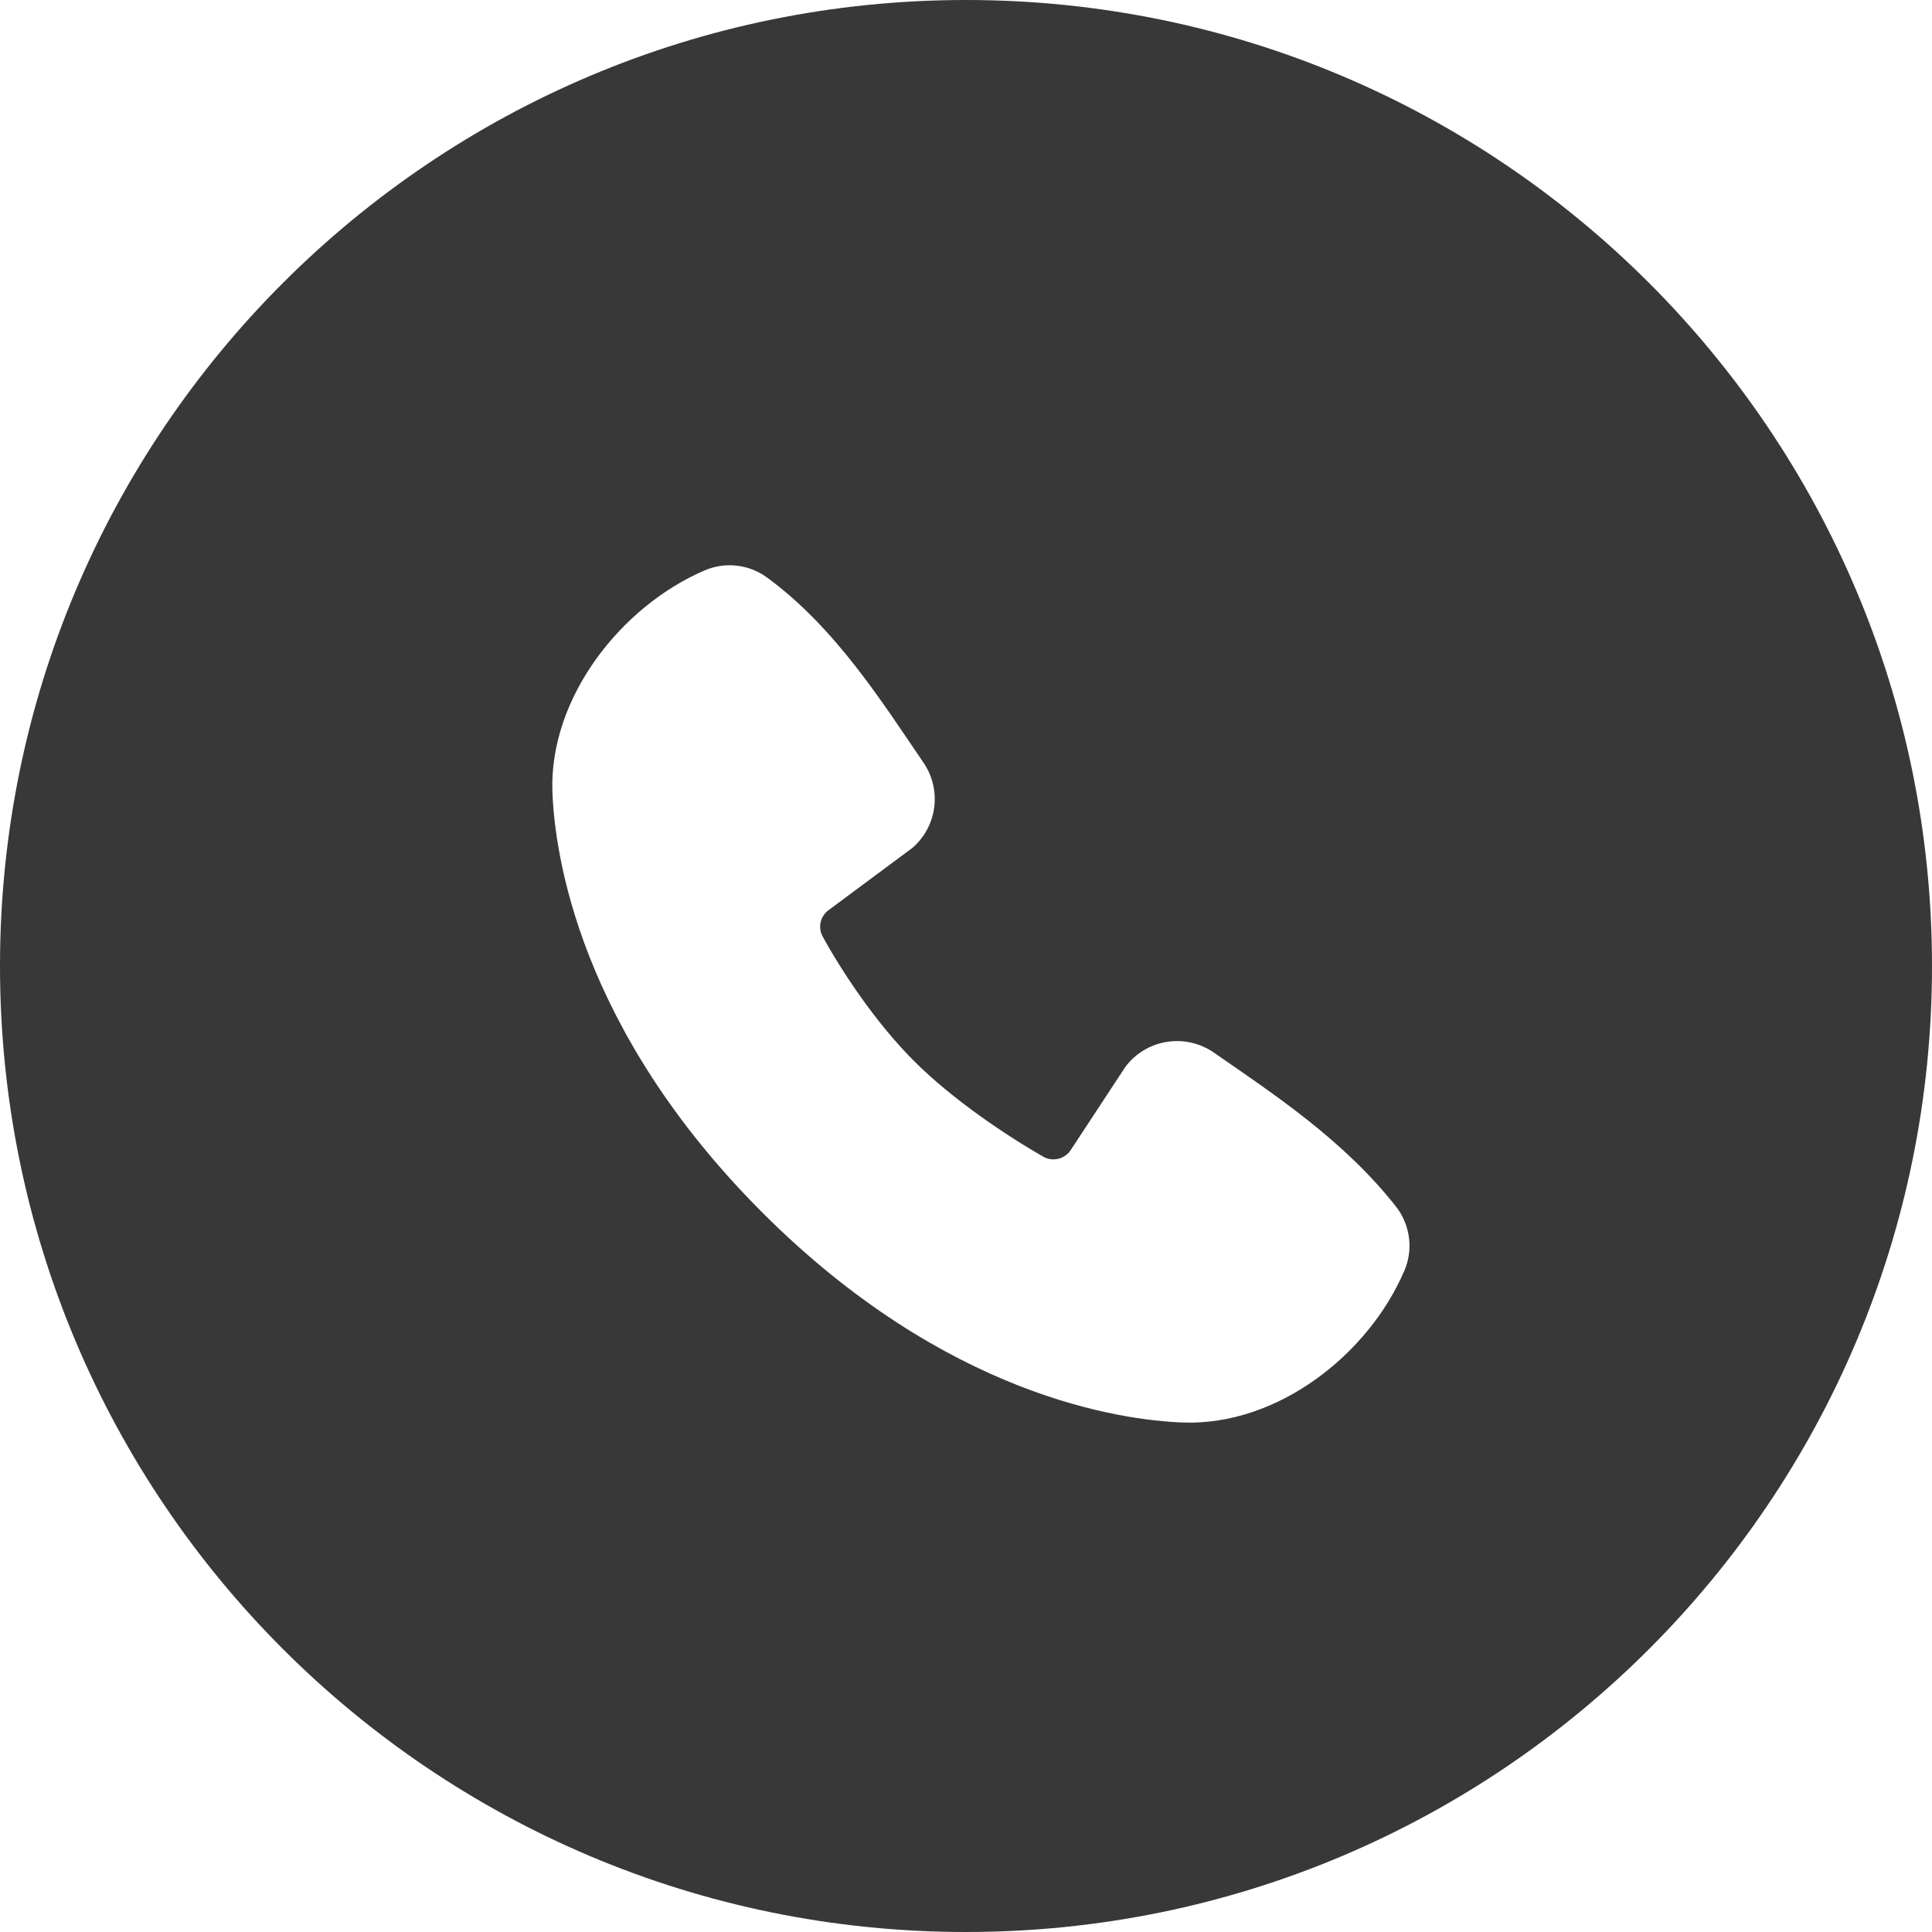 <?xml version="1.0" encoding="UTF-8"?> <svg xmlns="http://www.w3.org/2000/svg" width="45" height="45" viewBox="0 0 45 45" fill="none"><path d="M22.5 0C34.926 0 45 10.074 45 22.5C45 34.926 34.926 45 22.5 45C10.074 45 0 34.926 0 22.5C0 10.074 10.074 0 22.5 0ZM17.155 13.175C16.902 13.147 16.646 13.185 16.412 13.286C14.469 14.119 12.787 16.252 12.867 18.448C12.921 19.89 13.484 23.969 17.757 28.243C22.031 32.516 26.111 33.08 27.552 33.133C29.755 33.214 31.873 31.551 32.71 29.598C32.814 29.356 32.852 29.091 32.818 28.83C32.785 28.569 32.683 28.321 32.522 28.113C31.32 26.574 29.677 25.489 28.27 24.515C27.95 24.294 27.558 24.206 27.175 24.268C26.792 24.329 26.447 24.537 26.214 24.847L24.944 26.78C24.878 26.884 24.774 26.959 24.654 26.989C24.535 27.019 24.407 27.003 24.3 26.942C23.441 26.45 22.188 25.612 21.288 24.712C20.388 23.812 19.602 22.616 19.16 21.812C19.105 21.71 19.089 21.592 19.115 21.479C19.141 21.365 19.208 21.265 19.302 21.197L21.253 19.748C21.532 19.506 21.713 19.17 21.76 18.804C21.807 18.438 21.717 18.066 21.509 17.762C20.561 16.375 19.457 14.611 17.857 13.445C17.651 13.296 17.409 13.203 17.155 13.175Z" fill="#383838"></path></svg> 